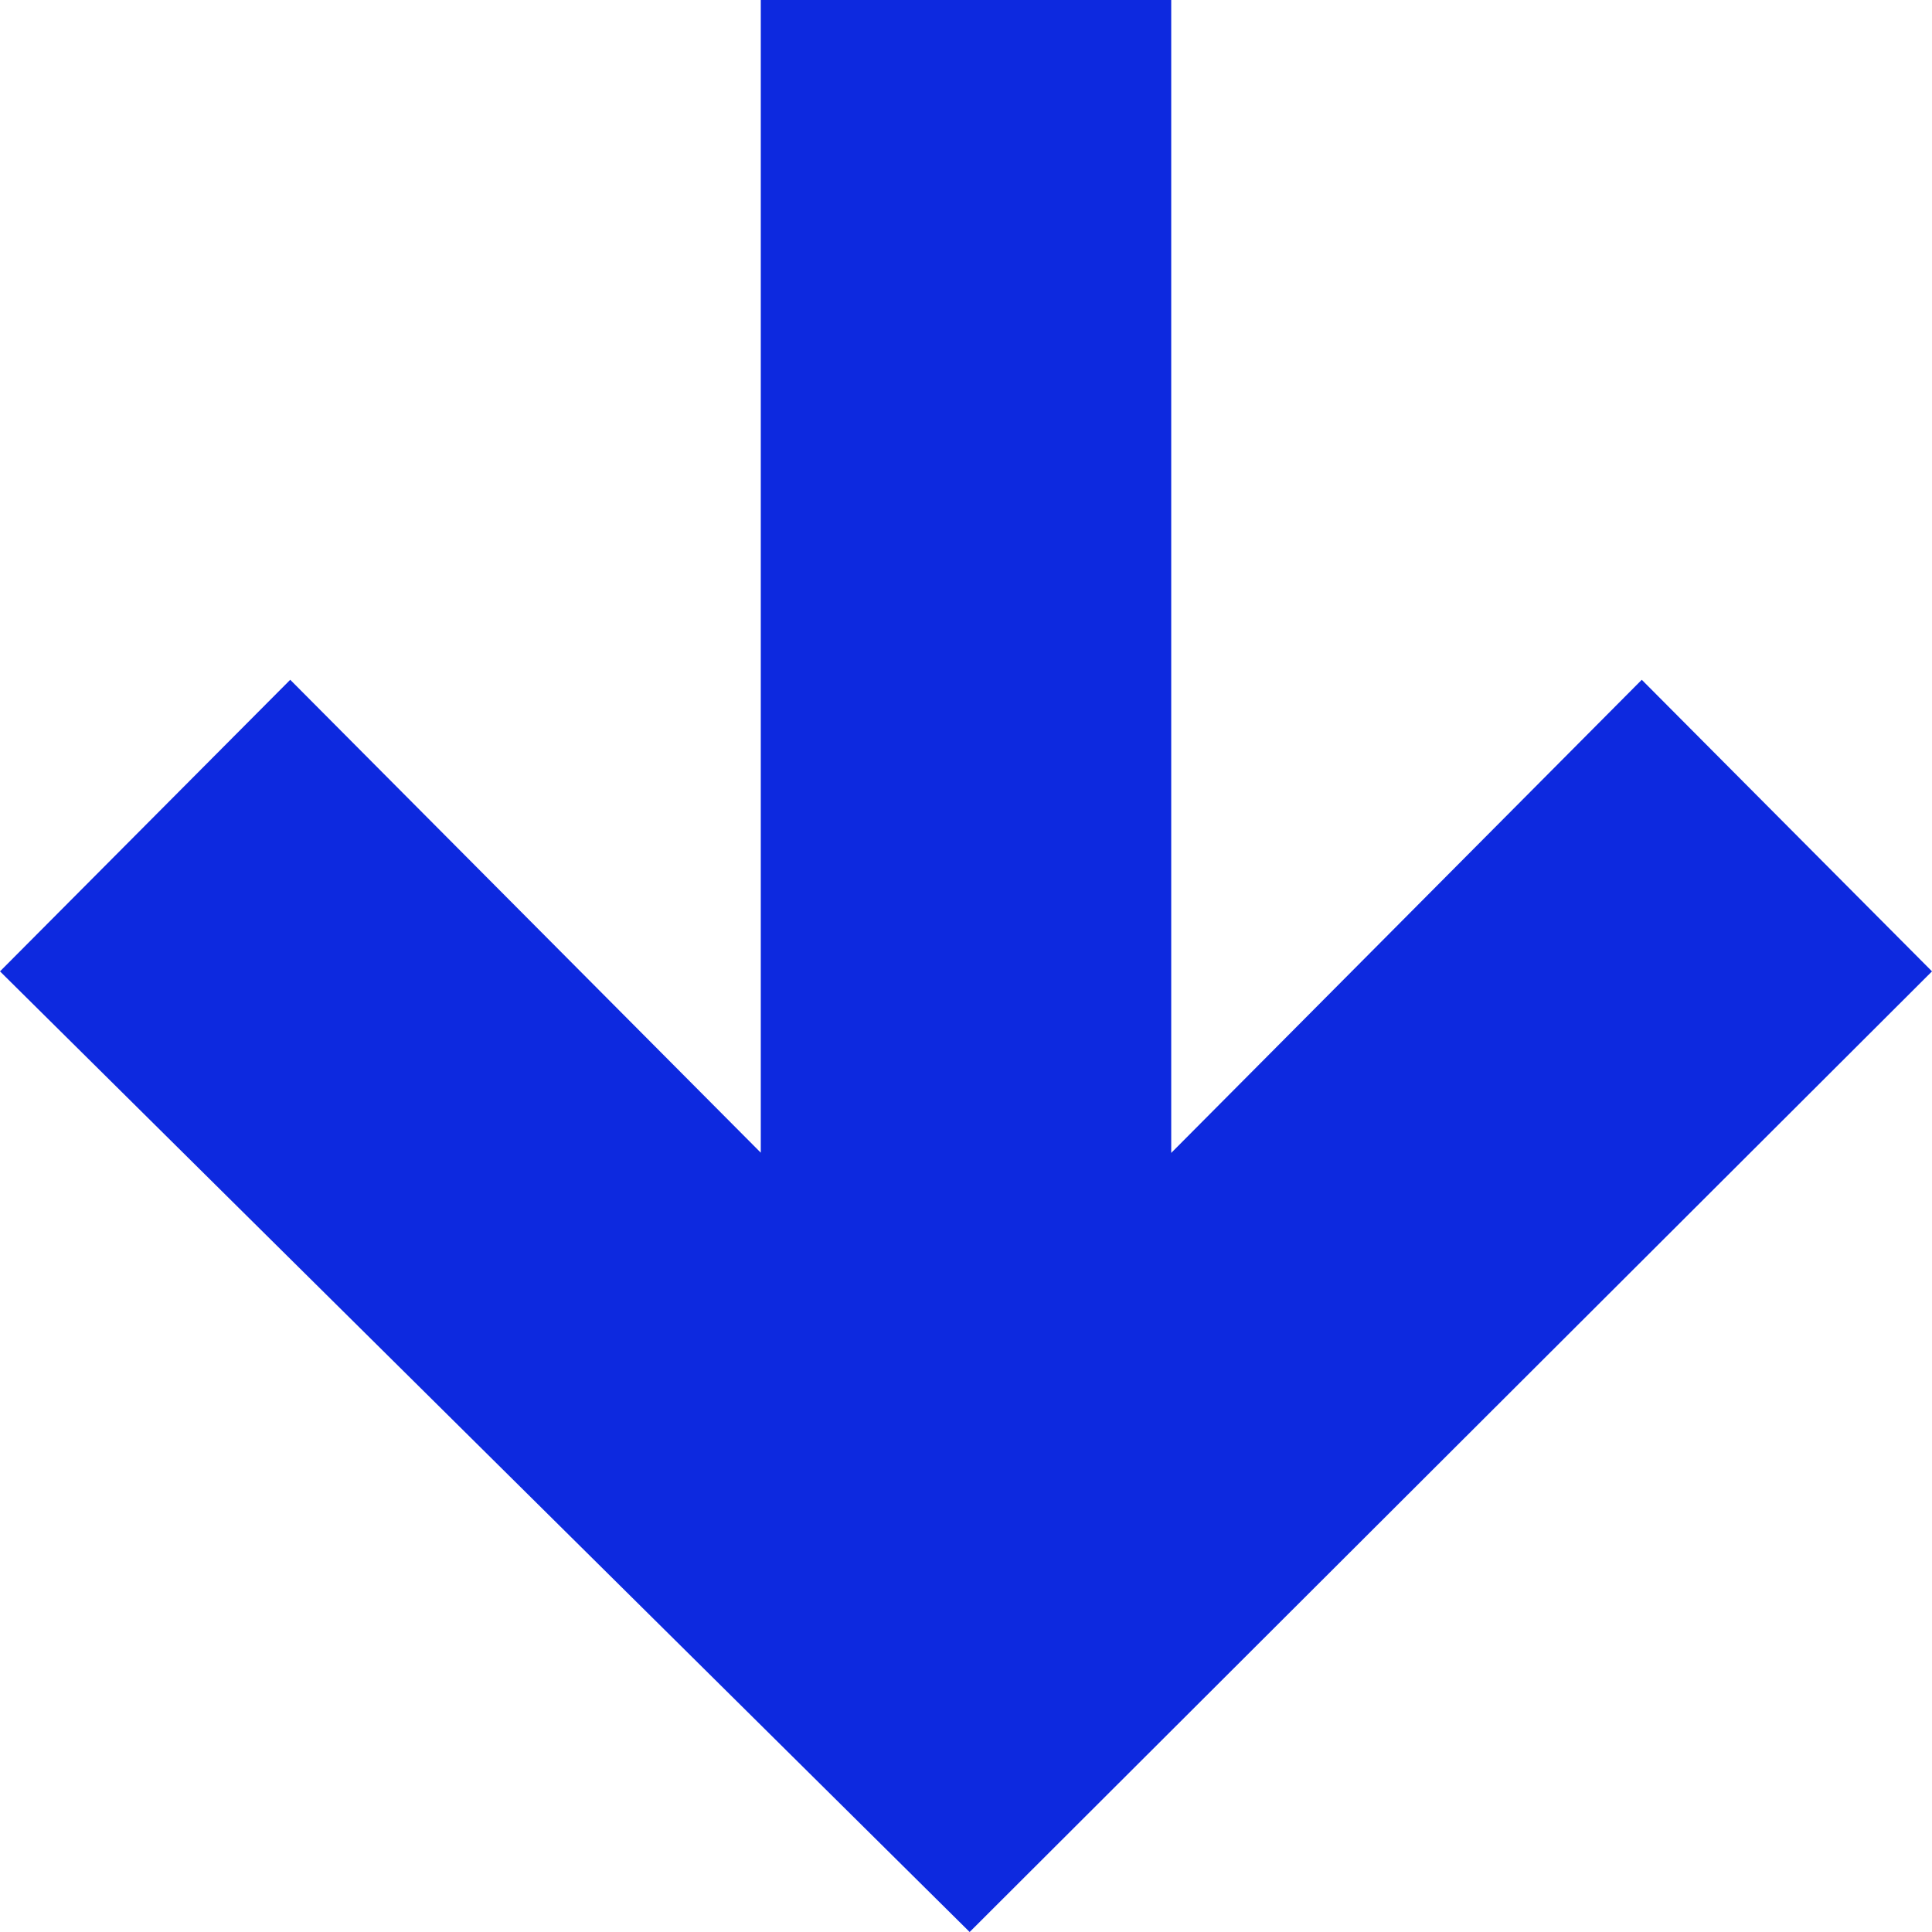 <?xml version="1.0" encoding="UTF-8"?>
<svg xmlns="http://www.w3.org/2000/svg" width="27" height="27" viewBox="0 0 27 27">
  <path id="arrow" d="M27,13.449,13.575,0,9.5,4.056l6.612,6.576H0v5.736H16.109L9.5,22.944,13.575,27Z" transform="translate(27) rotate(90)" fill="#0d29df" fill-rule="evenodd"></path>
</svg>
